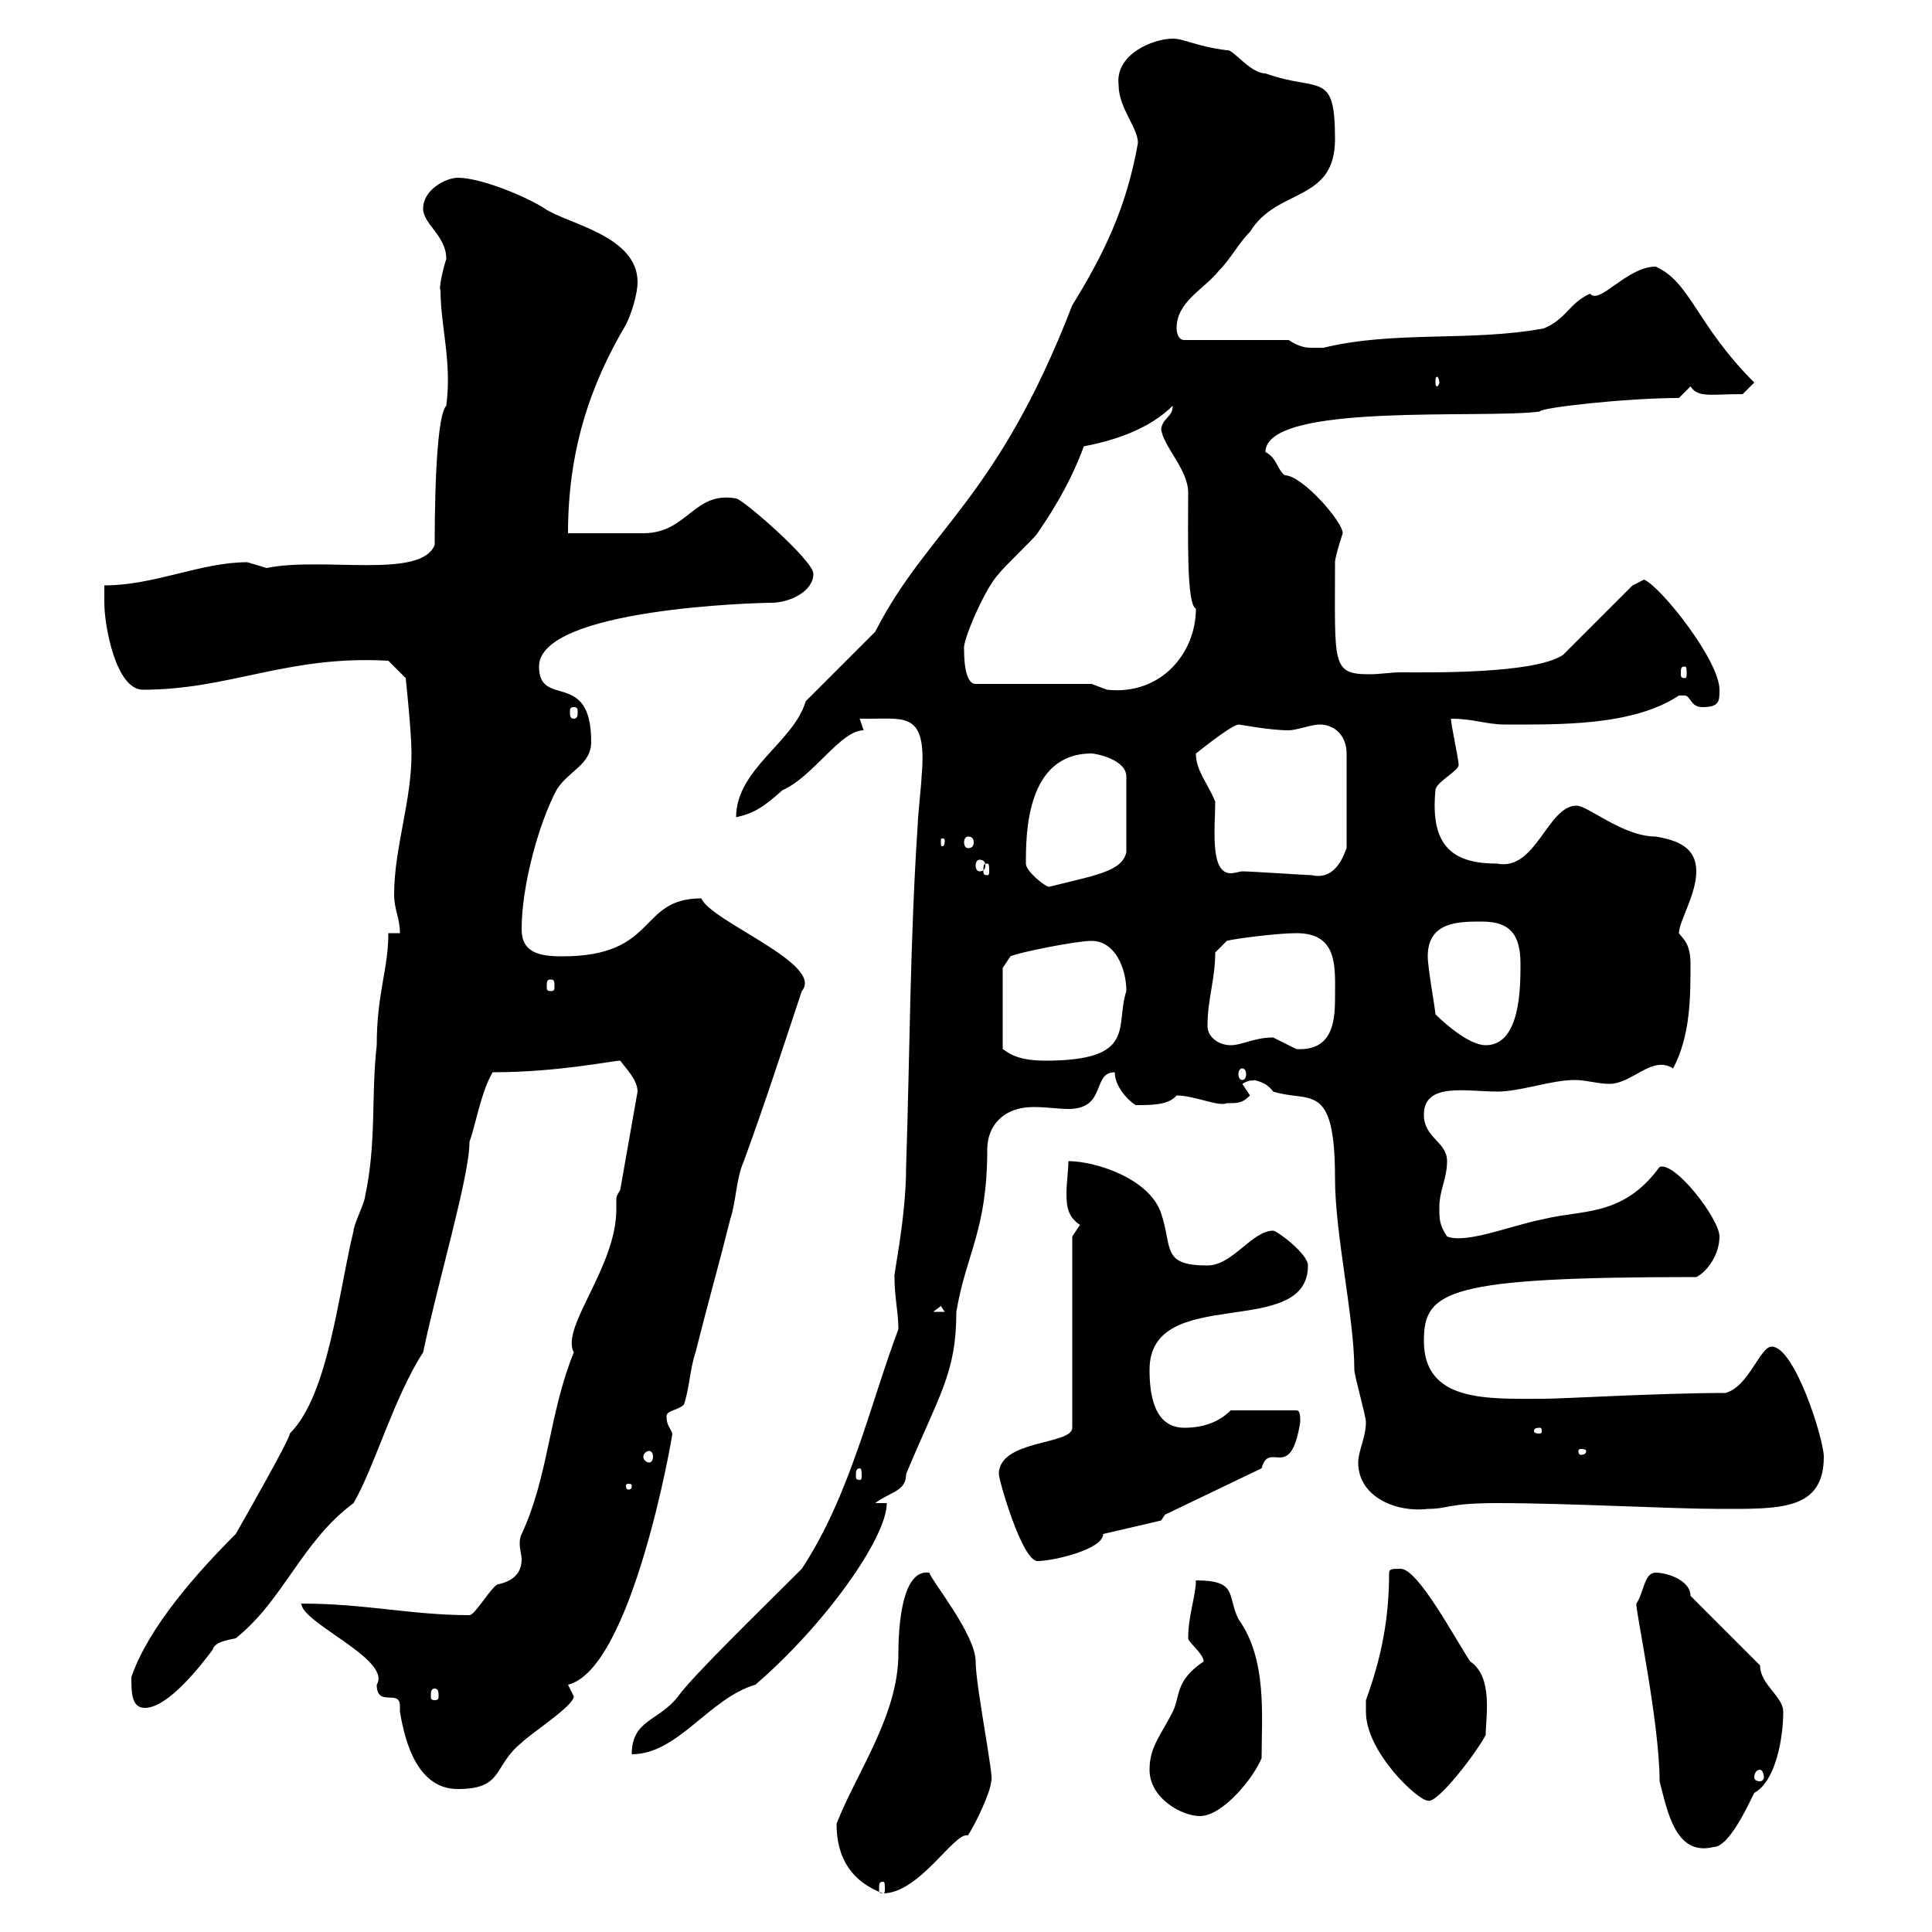 <svg xmlns="http://www.w3.org/2000/svg" xmlns:xlink="http://www.w3.org/1999/xlink" width="300" height="300"><path d="M129.90 283.20C129.90 288.60 132.30 292.20 137.10 294C142.80 294 148.20 284.40 150.30 285C151.50 283.20 153.90 278.10 153.90 276.60C154.50 276.60 151.50 261.90 151.50 258C151.50 253.80 144.60 245.40 144.30 244.20C140.10 243.60 139.50 252.30 139.50 256.80C139.50 266.40 132.90 275.40 129.90 283.20ZM137.10 292.20C137.40 292.20 137.40 292.50 137.40 293.40C137.40 293.70 137.40 294 137.10 294C136.50 294 136.50 293.70 136.50 293.40C136.50 292.50 136.50 292.20 137.10 292.20ZM254.10 249C253.80 249.30 257.70 267.30 257.70 276.60C258.90 281.10 260.10 288.30 266.10 286.80C268.50 286.80 271.50 280.20 272.40 278.40C275.70 276.60 276.90 270 276.90 265.80C276.90 263.40 273.30 261.60 273.30 258.60L262.50 247.80C262.50 245.40 258.90 244.20 257.10 244.20C255.30 244.20 255.30 247.20 254.10 249ZM178.50 274.80C178.50 279.30 183.60 282 186.30 282C189.90 282 194.70 276 195.90 273C195.90 266.40 196.80 257.70 192.30 251.40C190.50 247.80 192.30 245.40 185.70 245.40C185.70 247.80 184.50 250.80 184.50 254.40C184.50 255 186.90 256.80 186.90 258C182.40 261 183.30 263.40 182.10 265.80C180.30 269.40 178.50 271.20 178.50 274.80ZM212.10 265.80C212.10 272.10 220.20 279.60 221.70 279.60C223.20 280.20 229.50 271.80 230.70 269.40C230.70 266.70 231.90 260.40 228.30 258C225.90 254.40 220.20 243.60 217.50 243.60C216.30 243.60 215.70 243.60 215.70 244.20C215.70 251.40 214.50 257.40 212.10 264C212.10 264 212.10 265.20 212.10 265.80ZM46.80 249C46.80 252 60.90 257.70 58.50 261.60C58.50 265.20 62.10 262.20 62.10 264.90C62.10 265.20 62.10 265.50 62.10 265.80C63 271.20 65.10 277.80 71.10 277.80C78.30 277.80 76.50 274.20 81 270.60C82.50 269.10 89.10 264.90 89.10 263.40C89.10 263.40 88.20 261.60 88.20 261.60C98.10 259.20 104.40 223.20 104.40 222.60C104.10 221.70 103.50 221.40 103.50 219.90C103.50 219 105.30 219 106.20 218.10C107.10 215.40 107.10 212.70 108 210C109.80 202.80 111.60 196.50 113.40 189.30C114.30 186.60 114.30 183 115.50 180.30C118.80 171.30 121.50 162.90 124.50 153.90C128.10 149.70 110.40 143.10 108.90 139.50C99 139.50 102.30 148.50 87.30 148.50C83.70 148.50 81 147.90 81 144.30C81 137.40 83.70 127.80 86.40 122.70C88.20 119.70 91.80 118.80 91.80 115.20C91.80 103.80 83.70 110.10 83.70 103.50C83.70 94.50 117.60 93.60 119.70 93.60C122.70 93.60 126.30 91.80 126.30 89.10C126.30 87 115.20 77.40 114.30 77.40C107.70 76.20 106.80 82.80 99.90 82.80C98.10 82.80 90 82.80 88.20 82.80C88.20 70.20 91.50 60 97.20 50.40C98.10 48.60 99 45.60 99 43.80C99 36.60 88.20 34.80 84.60 32.40C81.90 30.60 74.70 27.60 71.10 27.60C69.30 27.60 65.70 29.40 65.70 32.40C65.70 34.80 69.30 36.60 69.30 40.20C68.70 42 68.10 45 68.40 45C68.40 50.70 70.20 56.10 69.30 63C67.50 64.80 67.50 81.90 67.50 84.60C65.40 90 50.10 86.40 41.40 88.20C41.40 88.20 38.40 87.30 38.40 87.30C31.20 87.30 24 90.90 16.20 90.90C16.20 90.90 16.20 93.60 16.20 93.60C16.20 97.20 18 107.10 22.20 107.10C35.70 107.10 44.70 101.70 60.30 102.60L63 105.30C63 105.30 63.90 113.70 63.90 117C63.90 124.50 61.20 131.70 61.20 138.90C61.20 141.30 62.10 142.50 62.10 144.90L60.30 144.90C60.30 150.60 58.50 154.20 58.50 162.30C57.60 170.10 58.50 177.30 56.70 185.70C56.70 186.60 54.90 190.20 54.90 191.10C52.50 201 51 216.60 45 222.60C45 223.50 37.80 236.10 36.60 238.20C30.60 244.20 23.10 252.60 20.40 260.40C20.40 262.80 20.40 265.20 22.50 265.20C26.10 265.20 31.20 258.60 33 256.20C33.30 255 35.10 254.70 36.60 254.40C44.10 248.40 46.80 239.40 54.90 233.40C58.20 227.70 61.20 216.90 65.70 210C68.10 198.60 72.90 182.70 72.90 177.30C73.80 174.90 74.70 169.50 76.50 166.50C86.70 166.50 95.10 164.70 96.30 164.70C97.20 165.90 99 167.70 99 169.50L96.30 184.80C95.70 185.70 95.70 186 95.70 186.30C95.70 186.60 95.70 187.20 95.70 187.80C95.70 196.80 87 206.10 89.10 210C85.20 219.60 85.20 229.20 81 238.20C80.70 238.80 80.70 239.40 80.70 239.70C80.70 240.60 81 241.50 81 242.10C81 243.90 80.10 245.40 77.40 246C76.50 246 73.80 250.80 72.90 250.80C63.90 250.80 56.70 249 46.80 249ZM273.30 274.80C273.60 274.80 273.90 275.40 273.90 276C273.90 276.30 273.60 276.60 273.30 276.60C272.70 276.60 272.40 276.30 272.40 276C272.40 275.40 272.70 274.80 273.30 274.80ZM139.50 206.40C135 218.40 132 232.20 124.50 243.60C117.60 250.50 107.70 260.10 105.30 263.40C102.30 267.30 98.10 267 98.10 272.40C105.30 272.40 110.10 263.70 117.30 261.60C128.10 252.30 137.70 238.80 137.70 233.40L135.90 233.40C138.30 231.60 140.70 231.60 140.70 228.90C145.80 216.60 148.50 213.30 148.50 203.70C150 194.70 153.30 191.10 153.30 178.50C153.30 174.90 155.70 171.90 160.50 171.90C162.60 171.90 164.40 172.20 165.90 172.20C171.90 172.20 169.50 166.50 173.10 166.50C173.10 169.20 176.10 171.60 176.40 171.60C178.80 171.60 181.50 171.60 182.70 170.10C185.40 170.10 189.30 171.90 190.50 171.30C192.30 171.30 192.90 171.30 194.10 170.10C194.10 170.10 192.90 168.30 192.90 168.30C194.40 167.40 194.70 168 194.70 167.70C195.90 168 196.80 168.30 197.70 169.50C203.40 171.30 207.30 167.70 207.30 183C207.30 191.70 210.30 204.60 210.30 212.70C210.30 213.60 212.10 219.90 212.10 220.80C212.10 223.20 210.90 225.30 210.90 227.10C210.90 232.50 216.90 234.90 221.70 234.30C225 234.30 224.70 233.40 232.50 233.40C243.60 233.40 259.50 234.30 267 234.30C276.30 234.30 283.20 234.60 283.20 226.20C283.20 223.50 278.70 209.10 275.10 209.10C273.30 209.10 271.50 215.40 267.90 216.30C257.70 216.30 242.70 217.20 239.70 217.20C231 217.20 221.10 217.80 221.10 208.20C221.10 200.40 224.70 198.30 263.40 198.30C265.20 197.40 267 194.70 267 192C267 189.30 260.10 180.30 257.70 181.20C252 189 245.70 187.80 239.70 189.30C234.90 190.20 227.70 193.20 224.70 192C223.50 190.20 223.50 189.30 223.50 187.50C223.50 184.80 224.70 183 224.70 180.30C224.70 177.30 221.10 176.70 221.10 173.10C221.10 168 227.70 169.50 232.50 169.50C236.10 169.50 240.90 167.70 244.50 167.70C246.30 167.70 248.10 168.30 249.90 168.30C253.50 168.30 256.50 163.80 259.80 165.90C262.50 160.80 262.50 154.80 262.50 149.70C262.50 146.40 261.30 145.80 260.70 144.90C260.70 143.10 263.40 138.90 263.40 135.30C263.40 131.70 260.70 130.50 257.10 129.90C252 129.90 246.60 125.10 244.80 125.10C240.30 125.10 238.50 135.30 232.50 134.10C225.90 134.10 222 131.70 222.90 122.70C222.90 121.50 226.50 119.70 226.50 118.80C226.50 117.90 225.30 112.50 225.30 111.60C228.90 111.60 230.70 112.50 233.70 112.50C241.80 112.50 253.50 112.80 260.70 108C260.70 108 260.70 108 261.60 108C262.50 108 262.50 109.80 264.30 109.80C267 109.80 267 108.90 267 107.10C267 102.60 258 91.20 255.30 90C255.30 90 253.50 90.90 253.50 90.90L242.70 101.70C238.20 104.70 221.70 104.40 217.50 104.40C216 104.40 214.20 104.70 212.70 104.70C206.70 104.70 207.30 103.20 207.30 87.30C207.30 86.40 208.50 82.80 208.50 82.80C208.50 81 202.20 73.80 199.50 73.80C198.30 72.90 198.30 71.10 196.50 70.20C196.50 62.40 230.40 65.10 239.10 63.90C239.10 63.30 252.60 61.80 260.70 61.80C260.70 61.80 262.50 60 262.50 60C263.70 61.80 265.50 61.20 270.60 61.20L272.40 59.40C263.40 50.40 262.50 43.80 257.10 41.40C252.60 41.40 248.40 47.40 246.90 45.60C243.60 47.10 243.30 49.50 239.70 51C228.30 53.10 216.60 51.30 205.50 54C205.50 54 204.90 54 203.70 54C203.10 54 201.90 54 200.10 52.80L183.90 52.80C182.70 52.80 182.70 51 182.70 51C182.70 46.80 186.90 45 189.30 42C191.10 40.20 192.30 37.80 194.10 36C198.30 29.10 207.30 31.50 207.30 21.60C207.30 10.80 204.90 14.40 196.50 11.40C194.10 11.40 191.40 7.50 190.50 7.80C185.70 7.20 183.90 6 182.10 6C179.10 6 173.10 8.40 173.70 13.20C173.70 16.80 176.70 19.80 176.70 22.20C174.90 32.40 171.30 39.60 166.50 47.40C154.80 77.70 144 82.20 135.90 98.10L125.10 108.90C123.30 115.20 114.30 119.40 114.30 126.90C117 126.30 118.50 125.40 121.50 122.70C126.30 120.60 130.50 113.40 134.10 113.40L133.50 111.60C133.50 111.60 135.30 111.60 135.30 111.60C140.70 111.60 144 110.70 143.10 120.60C143.10 121.50 142.50 126.90 142.50 128.10C141.30 146.10 141.30 162.90 140.70 181.20C140.70 189.30 138.60 198.60 138.90 198.30C138.90 201.60 139.50 203.70 139.50 206.40ZM67.50 262.20C68.10 262.20 68.10 262.80 68.10 263.40C68.10 263.70 68.10 264 67.50 264C66.90 264 66.90 263.70 66.90 263.40C66.90 262.80 66.90 262.20 67.50 262.20ZM155.10 228.90C155.10 229.80 158.70 242.40 161.10 242.40C163.50 242.40 171.30 240.60 171.30 238.20L180.30 236.10L180.90 235.20L195.90 228C197.10 223.50 200.40 230.40 201.90 220.80C201.90 219.90 201.90 219 201.30 219L191.10 219C189.30 220.80 186.90 221.70 183.90 221.70C179.10 221.70 178.50 216.30 178.50 212.70C178.50 199.20 203.10 208.20 203.10 196.50C203.10 194.70 198.30 191.10 197.70 191.10C194.40 191.10 191.40 196.50 187.50 196.50C180.30 196.50 182.10 193.80 180.30 188.40C178.50 183 170.10 180.30 165.90 180.30C165.90 181.80 165.60 183.60 165.60 185.40C165.60 187.50 165.90 189 167.70 190.20C167.70 190.20 166.50 192 166.50 192L166.50 221.70C166.50 224.40 155.10 223.50 155.10 228.90ZM98.10 230.70C98.10 231.30 97.80 231.30 97.50 231.30C97.50 231.30 97.20 231.30 97.20 230.70C97.20 230.40 97.50 230.40 97.50 230.40C97.80 230.40 98.10 230.40 98.10 230.70ZM133.50 228C133.80 228 133.80 228.60 133.80 229.20C133.80 229.50 133.80 229.80 133.50 229.80C132.90 229.80 132.90 229.50 132.90 229.20C132.90 228.60 132.90 228 133.50 228ZM100.80 225.30C101.10 225.30 101.40 225.60 101.40 226.20C101.40 226.80 101.10 227.10 100.80 227.10C100.50 227.10 99.90 226.80 99.90 226.20C99.90 225.60 100.50 225.30 100.80 225.30ZM246.30 225.30C246.30 225.90 245.70 225.90 245.40 225.90C245.40 225.90 245.10 225.90 245.10 225.30C245.10 225 245.40 225 245.40 225C245.70 225 246.30 225 246.30 225.30ZM239.10 221.70C239.40 221.70 239.40 222 239.40 222.30C239.40 222.30 239.40 222.60 239.10 222.60C238.20 222.60 238.20 222.30 238.20 222.30C238.20 222 238.20 221.70 239.10 221.70ZM146.10 202.80L146.70 203.70L144.90 203.70ZM192.90 165.90C193.20 165.90 193.50 166.20 193.50 166.80C193.50 167.40 193.20 167.70 192.90 167.70C192.60 167.70 192.30 167.40 192.30 166.80C192.30 166.20 192.60 165.90 192.90 165.90ZM155.70 150.30L156.90 148.50C158.10 147.90 167.10 146.10 169.50 146.10C173.10 146.10 174.90 150.30 174.90 153.90C173.10 159.30 176.70 164.70 162.30 164.70C157.50 164.70 156.30 163.20 155.70 162.90ZM197.70 161.10C194.70 161.10 192.90 162.30 191.10 162.30C189.30 162.30 187.50 161.10 187.50 159.30C187.50 155.10 188.70 152.10 188.70 147.90L190.50 146.10C191.40 145.80 198.30 144.90 201.30 144.90C207.90 144.90 207.30 150.30 207.30 155.10C207.30 159 206.70 163.20 201.30 162.90C201.30 162.90 197.70 161.10 197.70 161.10ZM222.90 157.50C222.90 156.90 221.70 150.30 221.70 148.50C221.70 143.10 226.50 143.10 230.10 143.10C234.30 143.10 236.10 144.90 236.10 149.70C236.10 153.30 236.10 162.30 230.70 162.30C228.30 162.30 224.70 159.30 222.90 157.50ZM85.50 152.10C86.10 152.10 86.10 152.40 86.10 153.30C86.10 153.60 86.10 153.90 85.50 153.90C84.90 153.90 84.90 153.60 84.90 153.30C84.90 152.40 84.90 152.10 85.50 152.10ZM159.30 134.10C159.30 129.60 159.30 117 169.50 117C170.10 117 174.90 117.90 174.90 120.60L174.90 132.30C174.30 135.30 170.10 135.90 162.90 137.70C162.30 137.70 159.30 135.30 159.30 134.10ZM185.70 117C185.40 117.30 190.80 112.80 192.30 112.50C192.60 112.50 197.10 113.40 200.10 113.40C201.30 113.40 203.70 112.50 204.90 112.50C207.30 112.50 209.10 114.30 209.10 117L209.10 131.70C208.80 132.30 207.60 136.80 203.70 135.90C203.10 135.90 194.10 135.30 192.90 135.30C192.60 135.30 191.70 135.60 191.10 135.60C187.80 135.60 188.70 128.40 188.70 124.50C187.50 121.50 185.70 119.70 185.70 117ZM153.30 134.10C153.60 134.10 153.60 134.40 153.60 135.30C153.60 135.60 153.60 135.90 153.30 135.90C152.70 135.90 152.70 135.60 152.70 135.30C152.70 134.40 152.70 134.10 153.30 134.10ZM152.10 133.50C152.70 133.50 153 133.80 153 134.40C153 135 152.70 135.30 152.10 135.30C151.80 135.30 151.50 135 151.50 134.40C151.50 133.80 151.80 133.50 152.10 133.50ZM146.70 130.50C146.70 131.40 146.40 131.40 146.40 131.40C146.10 131.40 146.10 131.40 146.10 130.50C146.10 130.20 146.10 130.20 146.40 130.20C146.40 130.20 146.70 130.20 146.70 130.50ZM150.30 129.90C150.90 129.90 151.20 130.20 151.20 130.80C151.20 131.40 150.90 131.70 150.30 131.70C150 131.70 149.70 131.40 149.70 130.80C149.70 130.20 150 129.90 150.30 129.90ZM89.10 109.80C89.70 109.80 89.70 110.10 89.70 110.70C89.70 111 89.70 111.60 89.10 111.60C88.50 111.60 88.50 111 88.50 110.70C88.50 110.10 88.50 109.80 89.10 109.80ZM169.50 106.20L151.50 106.20C149.70 106.20 149.70 101.70 149.70 100.80C149.40 99.60 153 91.20 155.10 89.10C155.70 88.20 160.50 83.70 161.10 82.80C162.30 81 165.90 75.90 168.30 69.30C173.10 68.40 178.50 66.60 182.10 63C182.10 64.80 180.60 64.80 180.30 66.60C180.60 69.30 184.50 72.90 184.50 76.50C184.50 82.80 184.20 93.90 185.70 94.50C185.70 101.40 180.30 108 171.90 107.10C171.90 107.10 169.50 106.20 169.50 106.20ZM261.60 103.50C261.90 103.50 261.90 103.80 261.90 104.70C261.90 105 261.90 105.30 261.60 105.30C261 105.30 261 105 261 104.70C261 103.80 261 103.50 261.60 103.50ZM223.50 59.40C223.50 59.70 223.20 60 223.20 60C222.90 60 222.90 59.70 222.90 59.40C222.90 58.80 222.90 58.50 223.20 58.50C223.20 58.50 223.50 58.80 223.50 59.40Z"/></svg>